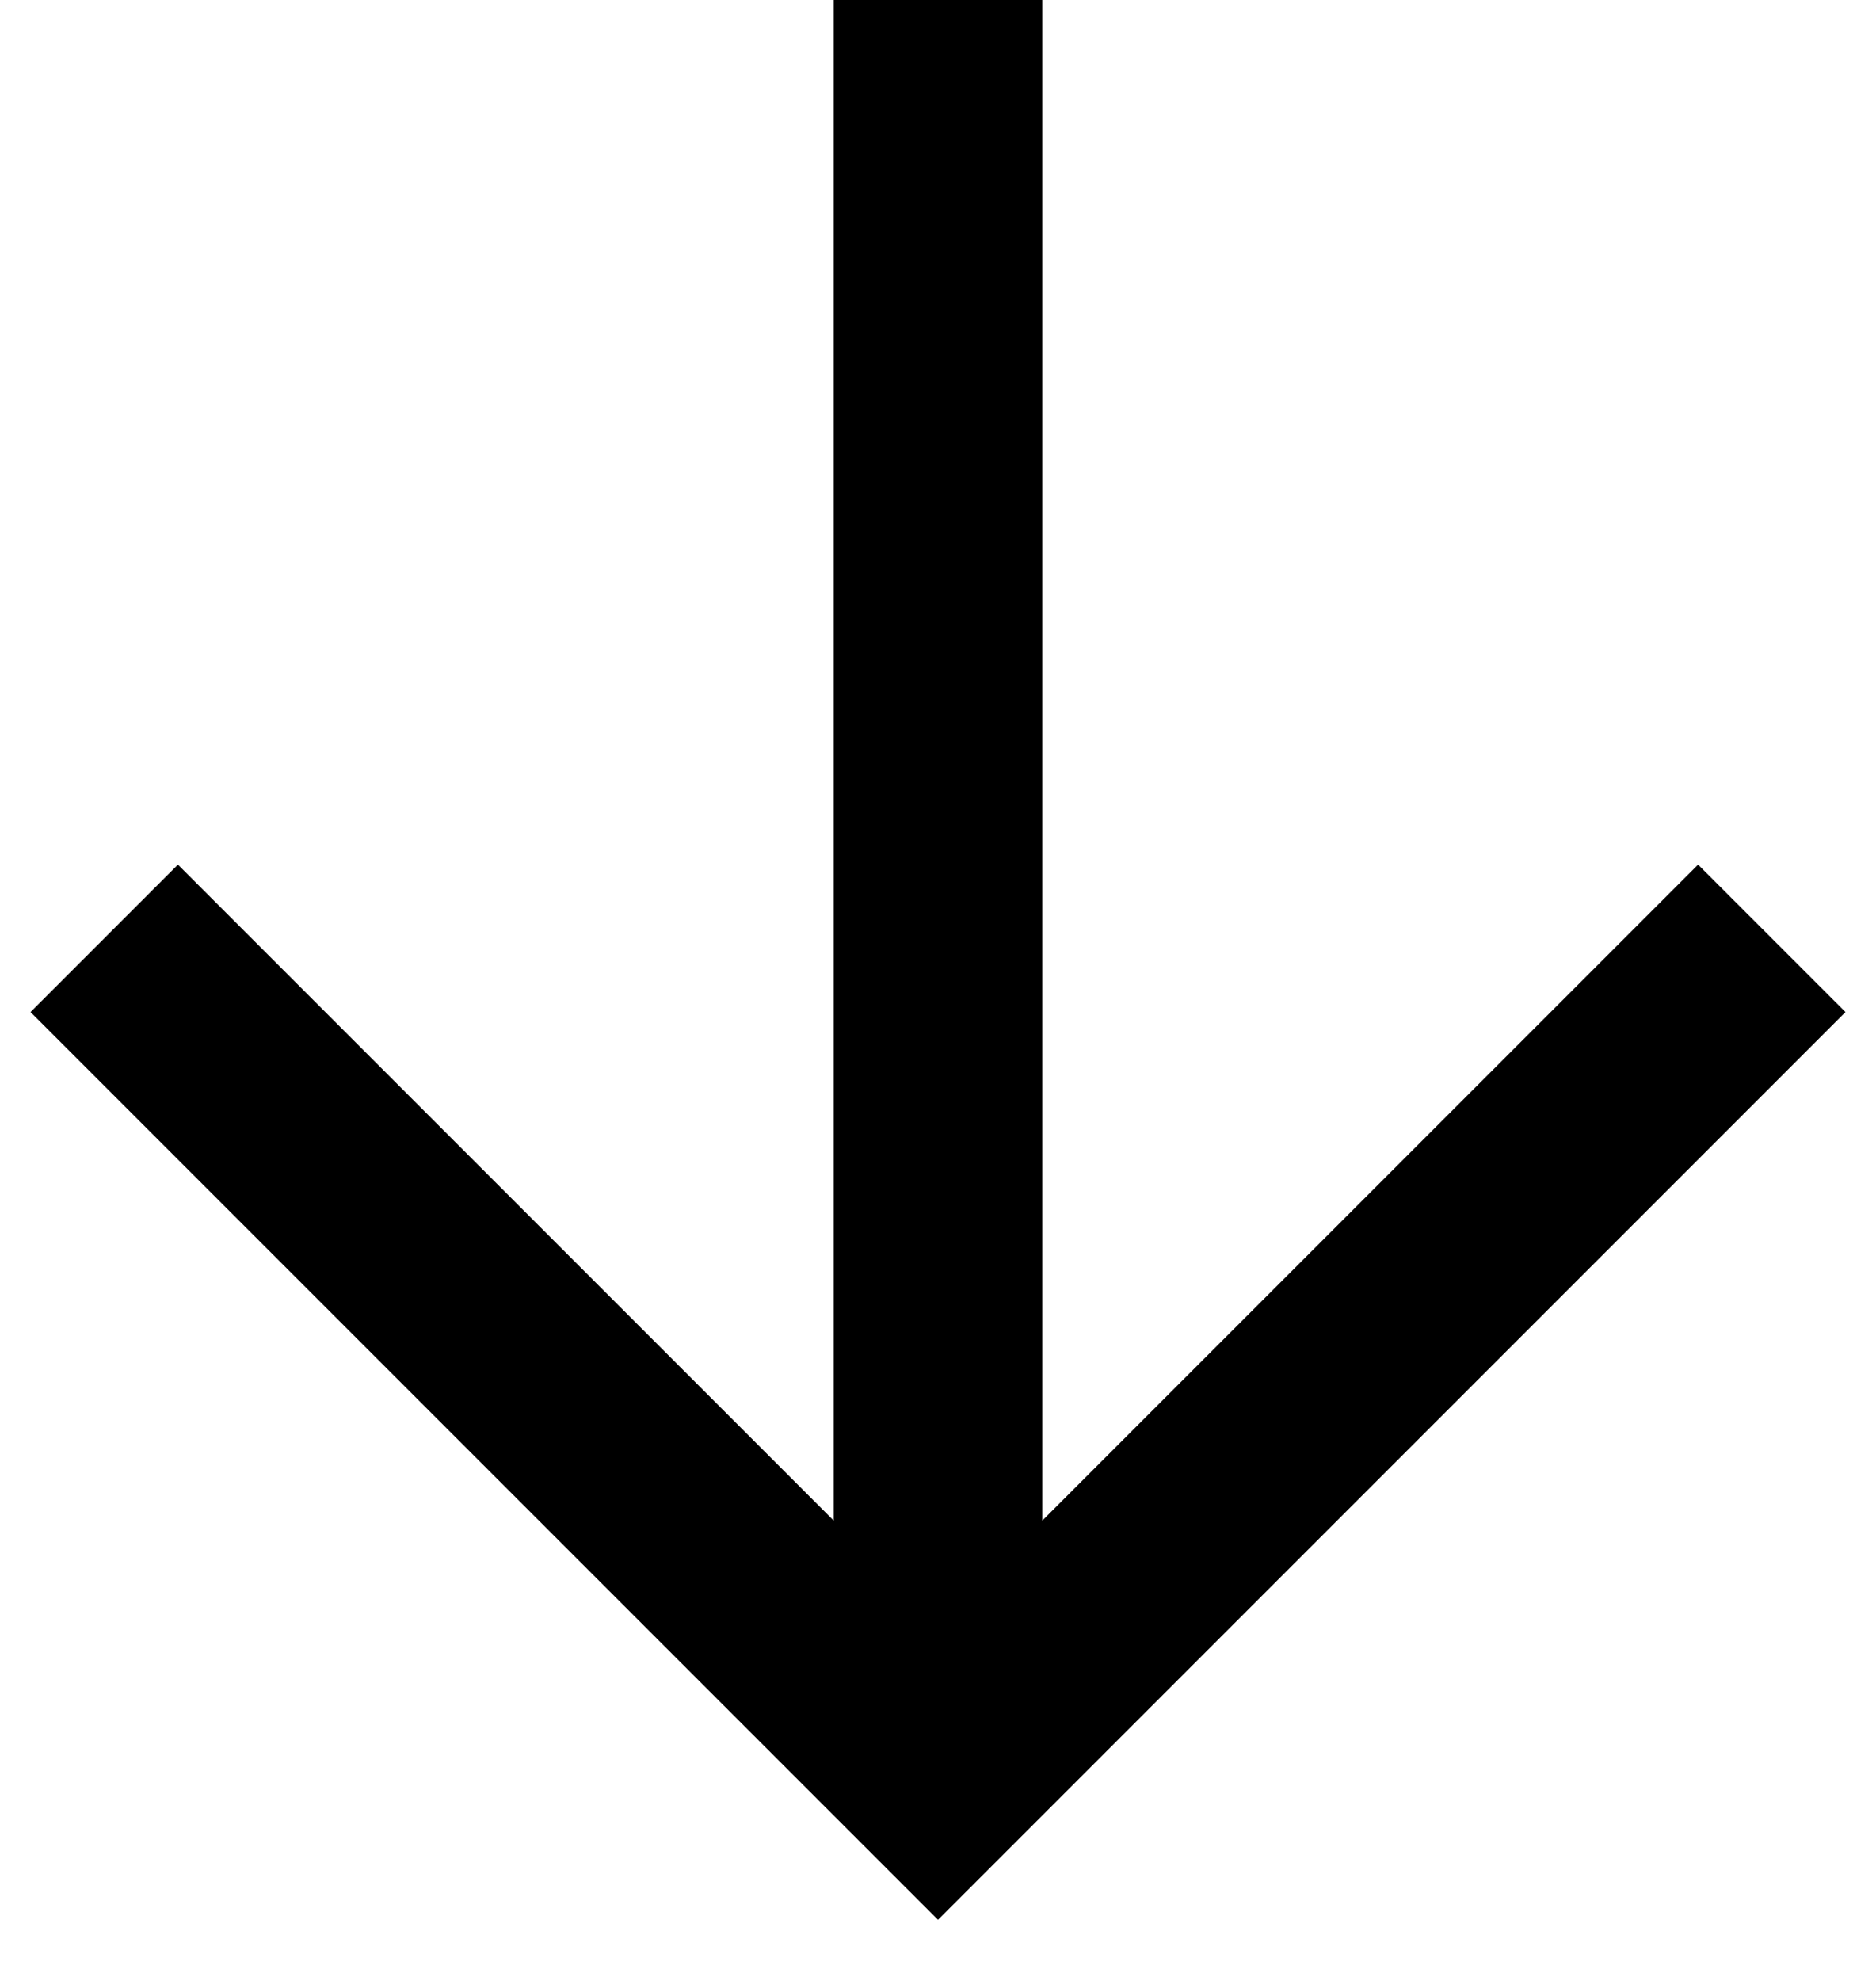 <svg width="18" height="19" viewBox="0 0 18 19" fill="none" xmlns="http://www.w3.org/2000/svg">
<path d="M17 9L9 17L1 9" stroke="currentColor" stroke-width="2"/>
<path d="M9 17L9 0" stroke="currentColor" stroke-width="2"/>
</svg>

